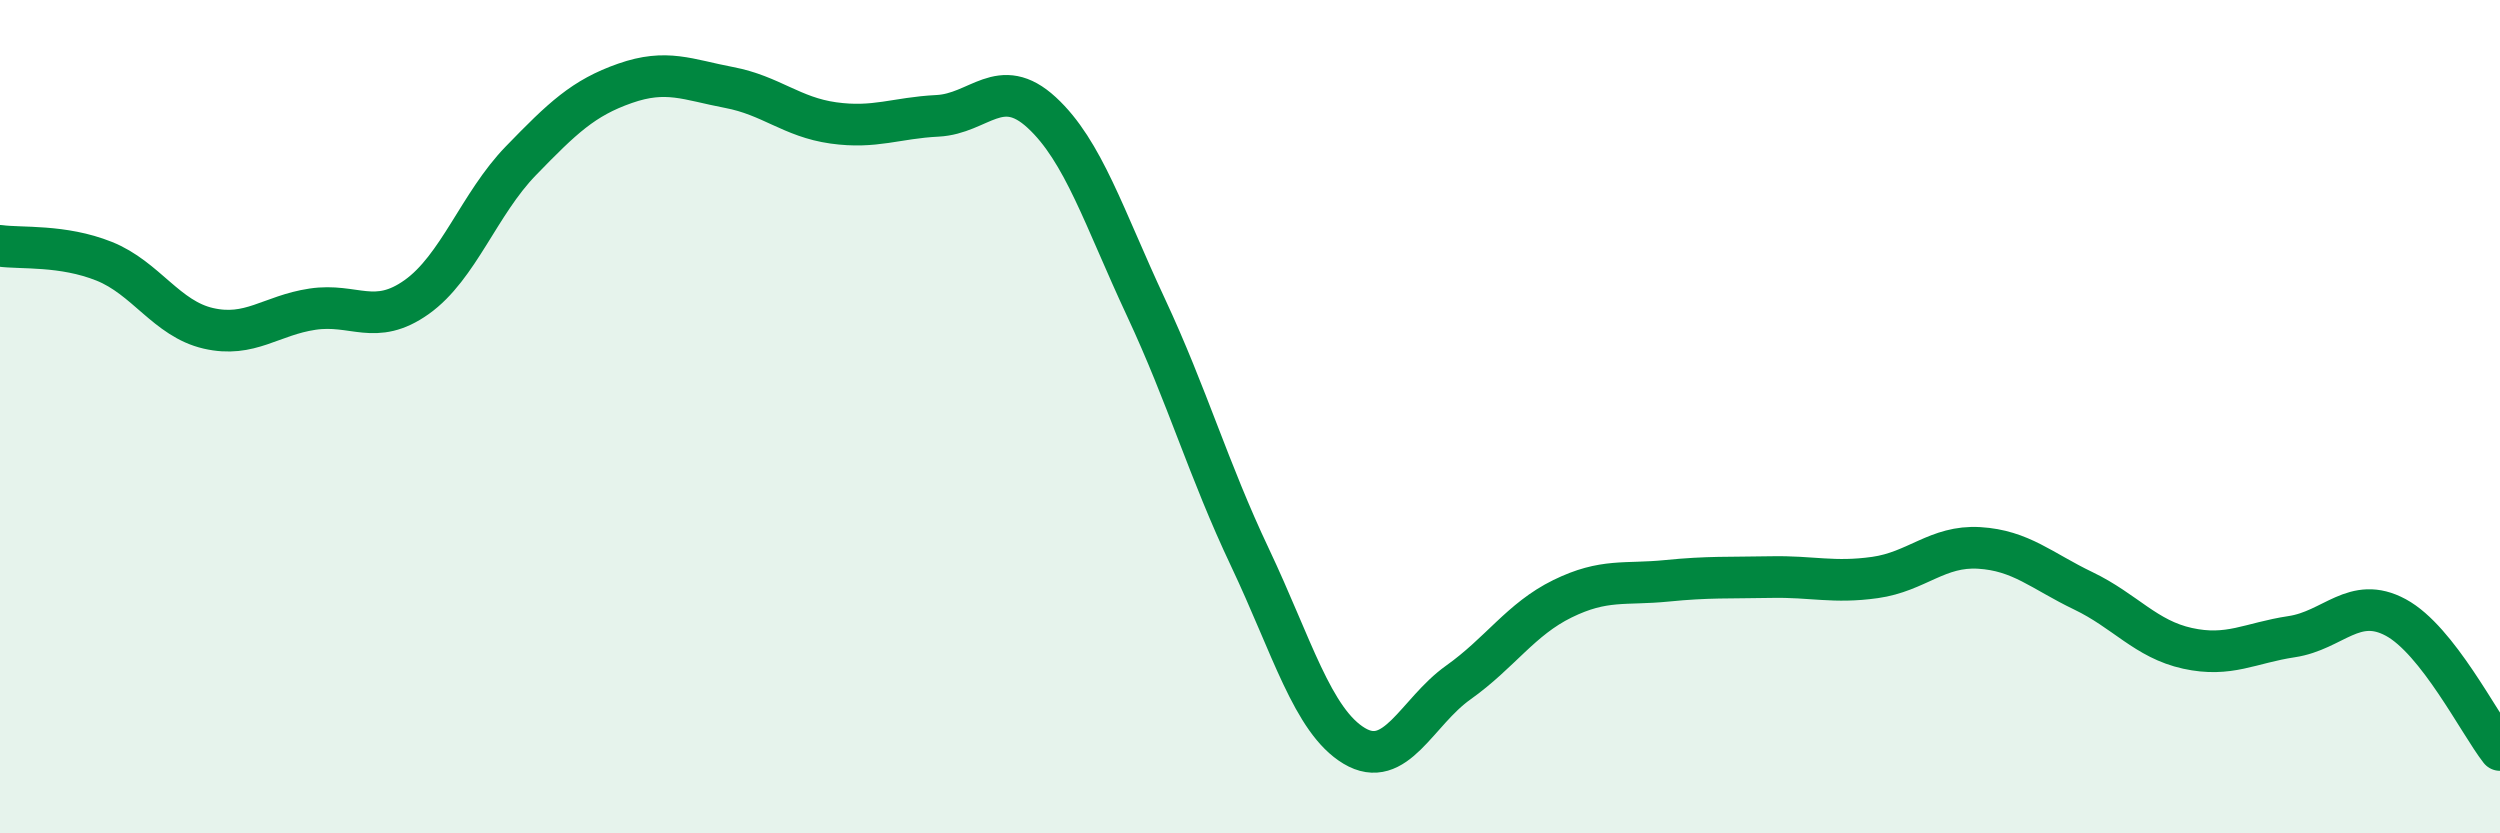 
    <svg width="60" height="20" viewBox="0 0 60 20" xmlns="http://www.w3.org/2000/svg">
      <path
        d="M 0,5.9 C 0.5,5.97 1.5,5.87 2.5,6.27 C 3.5,6.67 4,7.65 5,7.88 C 6,8.11 6.5,7.57 7.5,7.42 C 8.5,7.27 9,7.84 10,7.13 C 11,6.42 11.5,4.89 12.5,3.86 C 13.5,2.83 14,2.35 15,2 C 16,1.65 16.5,1.91 17.5,2.1 C 18.5,2.29 19,2.81 20,2.95 C 21,3.09 21.5,2.83 22.5,2.78 C 23.5,2.73 24,1.78 25,2.7 C 26,3.62 26.5,5.23 27.5,7.37 C 28.5,9.51 29,11.27 30,13.38 C 31,15.49 31.5,17.3 32.5,17.9 C 33.5,18.5 34,17.09 35,16.38 C 36,15.67 36.5,14.86 37.5,14.37 C 38.5,13.88 39,14.04 40,13.94 C 41,13.84 41.5,13.87 42.5,13.85 C 43.5,13.83 44,14 45,13.86 C 46,13.72 46.5,13.09 47.5,13.15 C 48.5,13.21 49,13.7 50,14.18 C 51,14.66 51.5,15.34 52.5,15.56 C 53.5,15.78 54,15.43 55,15.28 C 56,15.13 56.5,14.28 57.5,14.82 C 58.5,15.36 59.5,17.36 60,18L60 20L0 20Z"
        fill="#008740"
        opacity="0.1"
        stroke-linecap="round"
        stroke-linejoin="round"
      />
      <path
        d="M 0,5.9 C 0.5,5.97 1.5,5.87 2.5,6.27 C 3.5,6.67 4,7.65 5,7.88 C 6,8.11 6.5,7.57 7.5,7.42 C 8.5,7.27 9,7.84 10,7.13 C 11,6.42 11.5,4.89 12.5,3.86 C 13.5,2.83 14,2.35 15,2 C 16,1.65 16.5,1.91 17.5,2.1 C 18.5,2.29 19,2.81 20,2.95 C 21,3.09 21.5,2.83 22.5,2.78 C 23.5,2.73 24,1.78 25,2.7 C 26,3.62 26.5,5.23 27.5,7.37 C 28.5,9.51 29,11.27 30,13.38 C 31,15.49 31.5,17.3 32.5,17.9 C 33.5,18.5 34,17.09 35,16.38 C 36,15.67 36.5,14.86 37.5,14.37 C 38.5,13.88 39,14.04 40,13.94 C 41,13.84 41.5,13.87 42.5,13.85 C 43.5,13.83 44,14 45,13.86 C 46,13.72 46.5,13.09 47.5,13.15 C 48.5,13.21 49,13.7 50,14.18 C 51,14.66 51.5,15.34 52.5,15.56 C 53.5,15.78 54,15.43 55,15.28 C 56,15.13 56.5,14.28 57.5,14.82 C 58.5,15.36 59.5,17.36 60,18"
        stroke="#008740"
        stroke-width="1"
        fill="none"
        stroke-linecap="round"
        stroke-linejoin="round"
      />
    </svg>
  